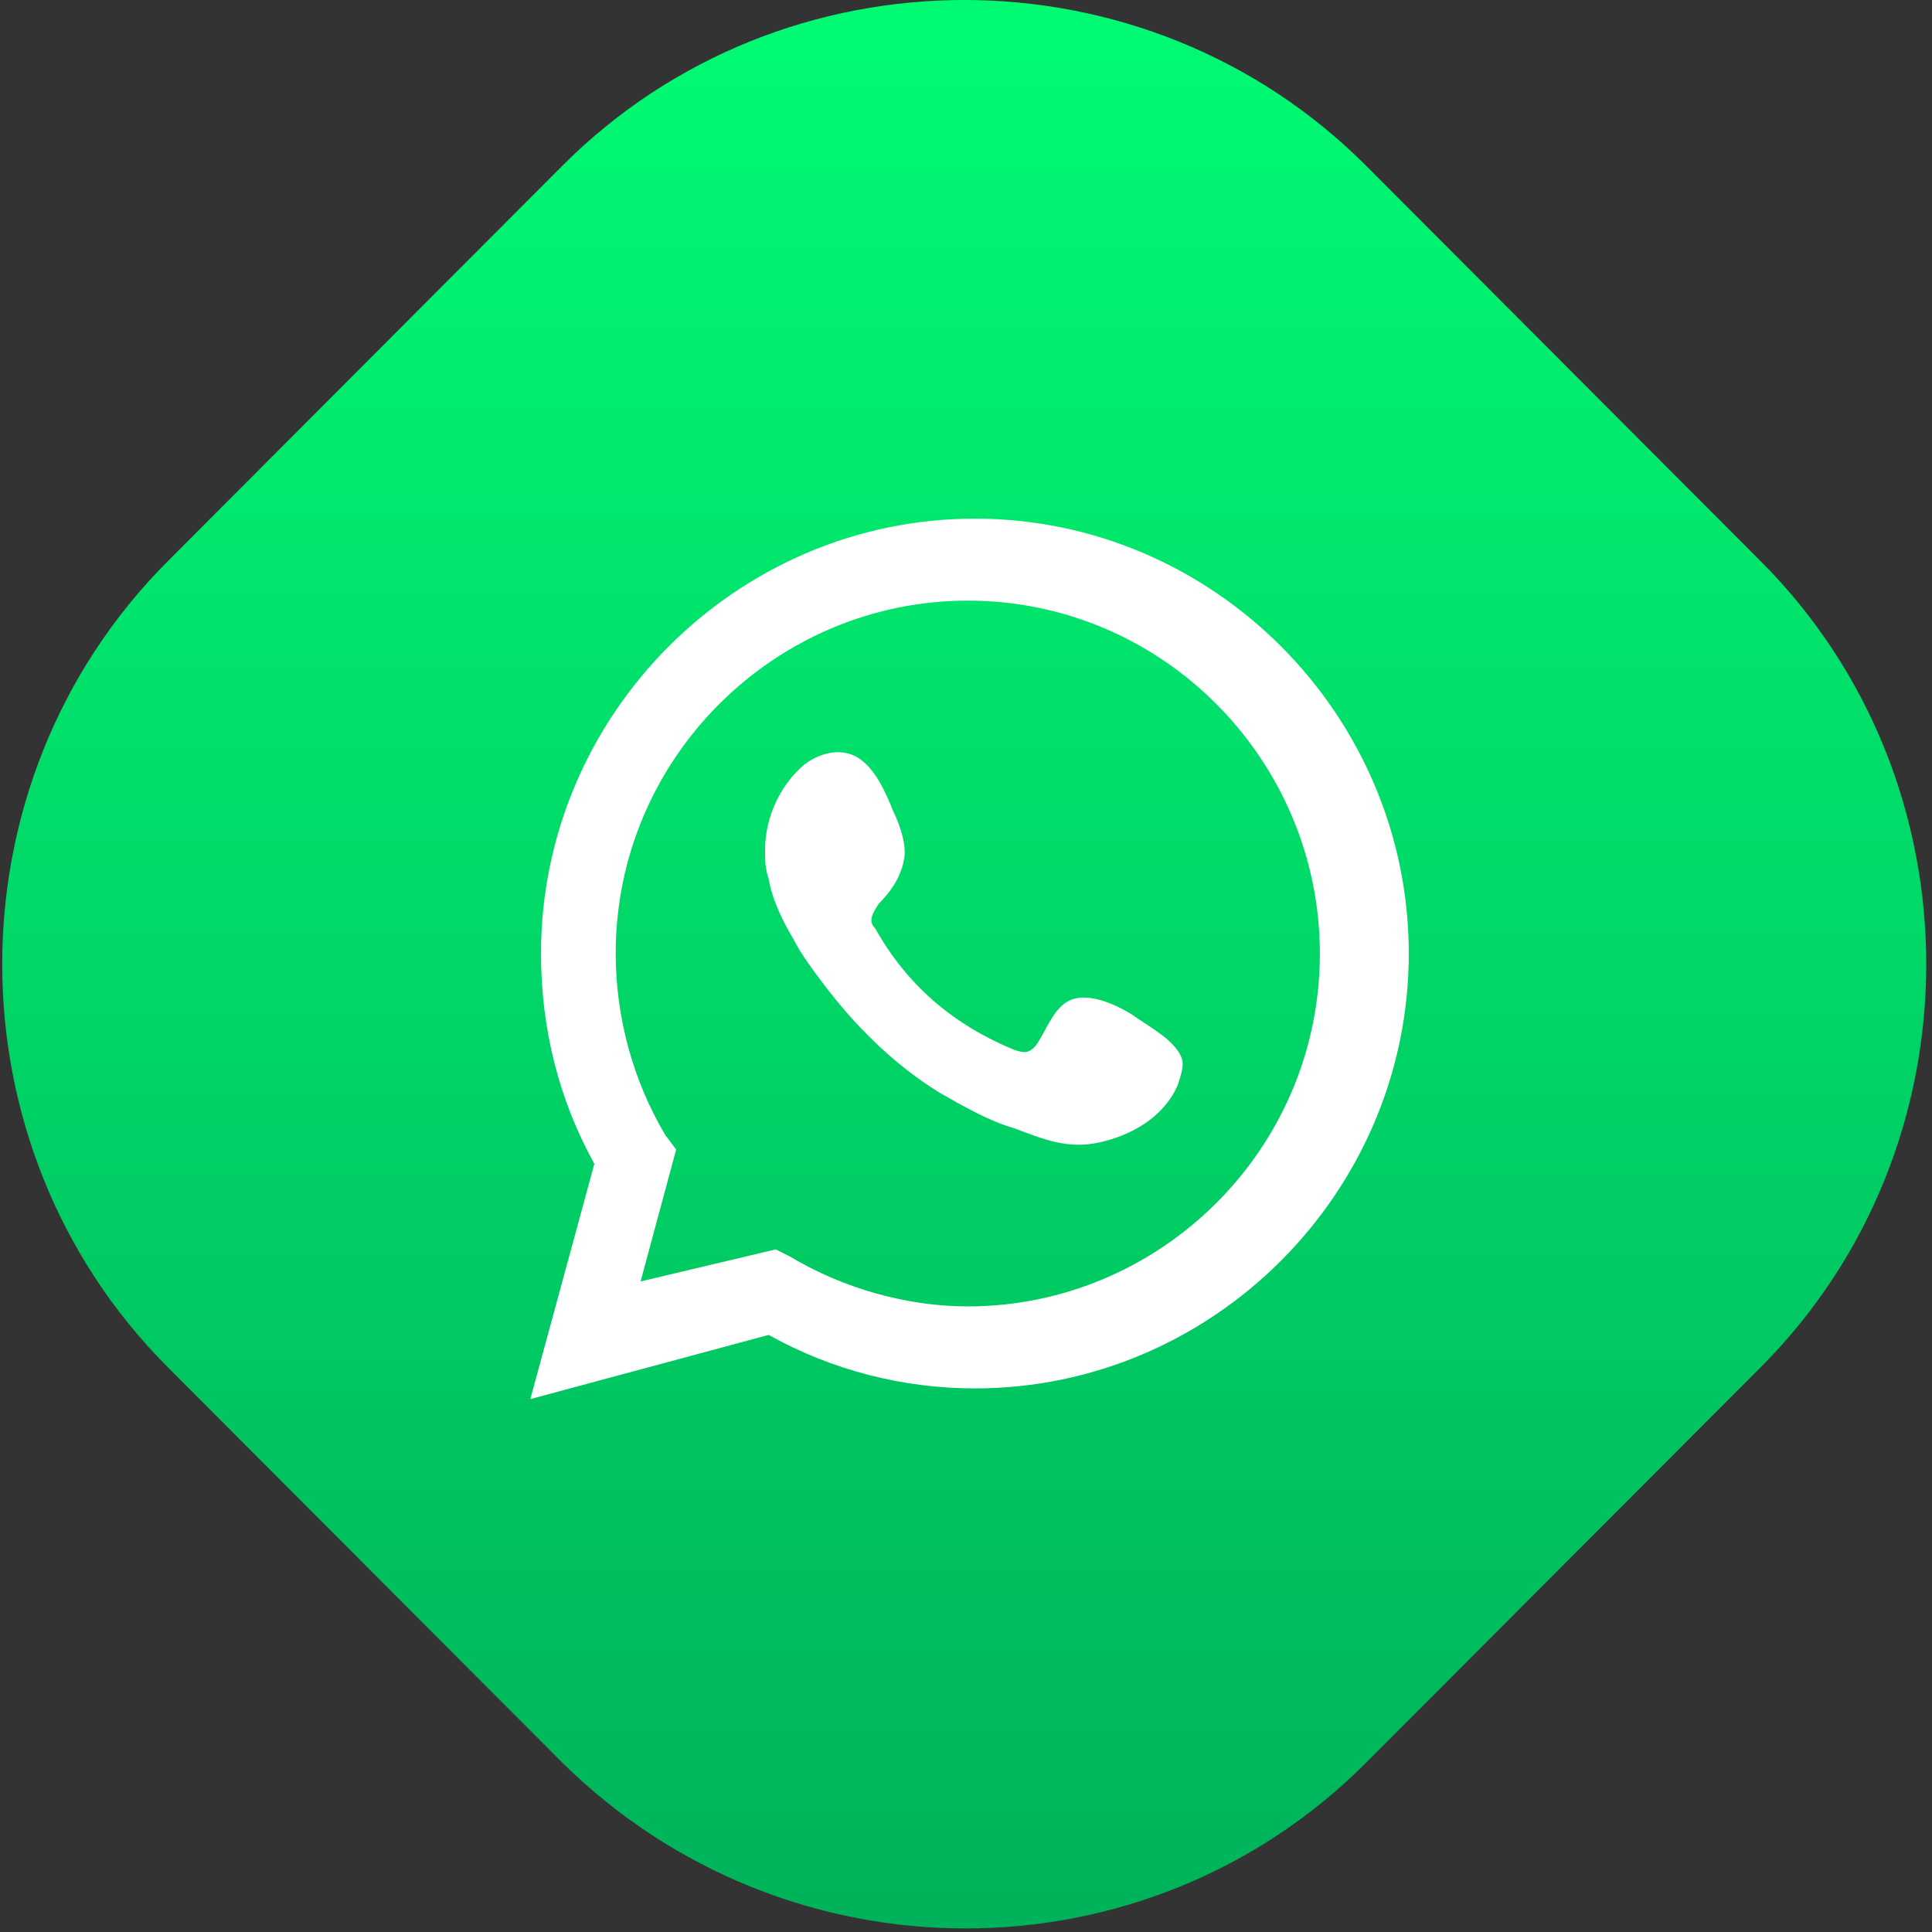 <svg width="88" height="88" viewBox="0 0 88 88" fill="none" xmlns="http://www.w3.org/2000/svg">
<rect x="0" y="0" width="88" height="88" fill="#333333" stroke="none"/>
<path d="M25.614 80.288L7.633 62.266C-2.41 52.199 -2.41 35.638 7.633 25.572L25.614 7.55C35.658 -2.517 52.181 -2.517 62.224 7.55L80.206 25.572C90.249 35.638 90.249 52.199 80.206 62.266L62.224 80.288C52.181 90.354 35.82 90.354 25.614 80.288Z" fill="url(#paint0_linear_291_6276)"/>
<path d="M24.156 63.727L27.072 53.011C25.452 50.089 24.642 46.841 24.642 43.432C24.642 32.553 33.552 23.623 44.405 23.623C55.259 23.623 64.168 32.553 64.168 43.432C64.168 54.31 55.259 63.24 44.405 63.24C41.165 63.24 37.926 62.428 35.01 60.804L24.156 63.727ZM35.334 56.908L35.982 57.232C38.411 58.694 41.327 59.505 44.081 59.505C52.829 59.505 60.118 52.361 60.118 43.432C60.118 34.664 52.991 27.358 44.081 27.358C35.334 27.358 28.044 34.502 28.044 43.432C28.044 46.354 28.854 49.277 30.312 51.712L30.798 52.361L29.178 58.369L35.334 56.908Z" fill="white"/>
<path fill-rule="evenodd" clip-rule="evenodd" d="M51.533 46.192C50.723 45.705 49.589 45.218 48.779 45.542C47.969 45.867 47.645 47.004 47.159 47.653C46.835 47.978 46.673 47.978 46.187 47.815C43.433 46.679 41.327 44.893 39.869 42.295C39.545 41.97 39.707 41.646 40.031 41.158C40.517 40.671 41.003 40.022 41.165 39.21C41.327 38.561 41.003 37.587 40.679 36.937C40.355 36.125 39.869 34.989 39.059 34.502C38.249 34.015 37.278 34.339 36.63 34.826C35.496 35.801 34.848 37.262 34.848 38.723C34.848 39.21 34.848 39.535 35.01 40.022C35.172 40.996 35.658 41.97 36.144 42.782C36.468 43.432 36.954 44.081 37.44 44.73C38.898 46.679 40.679 48.465 42.785 49.764C43.919 50.413 45.053 51.063 46.187 51.387C47.483 51.874 48.617 52.361 50.075 52.037C51.533 51.712 52.991 50.9 53.639 49.439C53.801 48.952 53.963 48.465 53.801 48.14C53.477 47.328 52.181 46.679 51.533 46.192Z" fill="white"/>
<defs>
<linearGradient id="paint0_linear_291_6276" x1="43.975" y1="-0.081" x2="43.975" y2="87.839" gradientUnits="userSpaceOnUse">
<stop stop-color="#00FB73"/>
<stop offset="1" stop-color="#00B25B"/>
</linearGradient>
</defs>
</svg>

